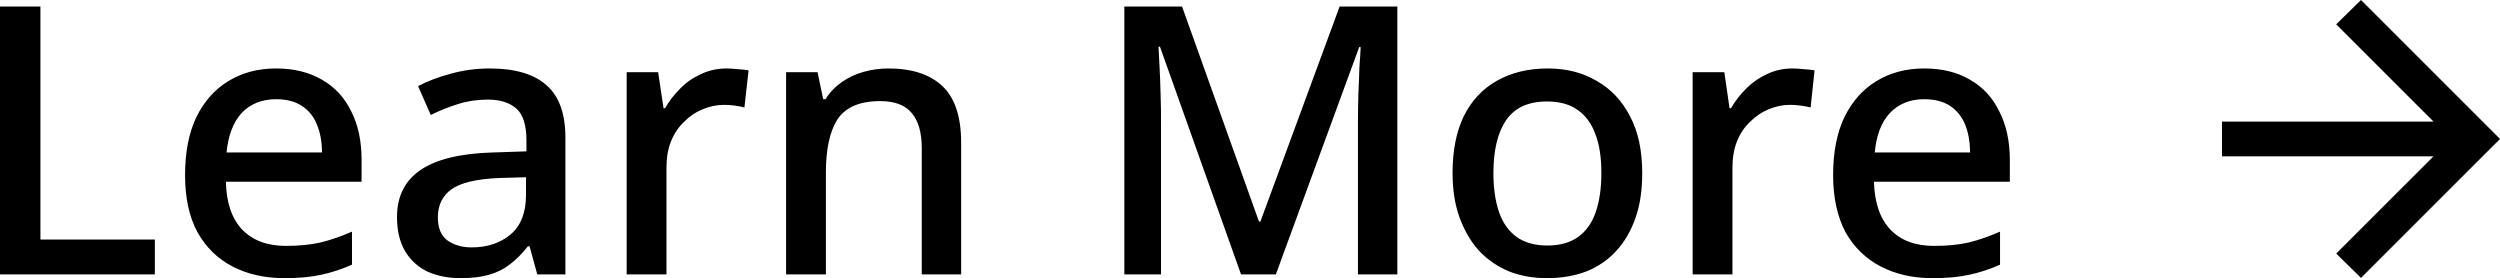 <?xml version="1.0" encoding="UTF-8"?> <svg xmlns="http://www.w3.org/2000/svg" viewBox="0 0 119.96 13.347" fill="none"><path d="M0 13.167V0.315H1.94V11.493H7.43V13.167H0ZM13.25 3.285C14.1 3.285 14.83 3.465 15.45 3.825C16.06 4.173 16.53 4.677 16.85 5.337C17.19 5.997 17.35 6.777 17.35 7.677V8.721H10.84C10.86 9.717 11.12 10.479 11.61 11.007C12.12 11.535 12.82 11.799 13.72 11.799C14.34 11.799 14.89 11.745 15.37 11.637C15.87 11.517 16.37 11.343 16.89 11.115V12.699C16.41 12.915 15.91 13.077 15.41 13.185C14.92 13.293 14.33 13.347 13.65 13.347C12.71 13.347 11.88 13.161 11.16 12.789C10.44 12.417 9.88 11.865 9.47 11.133C9.07 10.389 8.88 9.477 8.88 8.397C8.88 7.305 9.06 6.381 9.42 5.625C9.79 4.869 10.3 4.293 10.95 3.897C11.61 3.489 12.37 3.285 13.25 3.285ZM13.25 4.761C12.57 4.761 12.01 4.983 11.59 5.427C11.19 5.871 10.95 6.501 10.87 7.317H15.45C15.45 6.813 15.37 6.369 15.21 5.985C15.06 5.601 14.82 5.301 14.49 5.085C14.17 4.869 13.75 4.761 13.25 4.761ZM23.5 3.285C24.72 3.285 25.63 3.555 26.23 4.095C26.83 4.623 27.13 5.457 27.13 6.597V13.167H25.78L25.41 11.817H25.33C25.06 12.165 24.77 12.453 24.47 12.681C24.18 12.909 23.85 13.077 23.46 13.185C23.09 13.293 22.63 13.347 22.09 13.347C21.52 13.347 21 13.245 20.53 13.041C20.07 12.825 19.71 12.501 19.45 12.069C19.18 11.625 19.05 11.073 19.05 10.413C19.05 9.429 19.42 8.679 20.17 8.163C20.92 7.647 22.07 7.365 23.61 7.317L25.26 7.263V6.723C25.26 6.003 25.1 5.499 24.78 5.211C24.45 4.923 24 4.779 23.41 4.779C22.9 4.779 22.42 4.851 21.97 4.995C21.51 5.139 21.08 5.313 20.67 5.517L20.06 4.131C20.52 3.891 21.04 3.693 21.63 3.537C22.23 3.369 22.85 3.285 23.5 3.285ZM23.95 8.541C22.84 8.589 22.08 8.775 21.64 9.099C21.22 9.411 21.01 9.855 21.01 10.431C21.01 10.935 21.16 11.301 21.46 11.529C21.78 11.757 22.17 11.871 22.63 11.871C23.39 11.871 24.01 11.661 24.51 11.241C25 10.821 25.24 10.191 25.24 9.351V8.505L23.95 8.541ZM34.86 3.285C35.03 3.285 35.21 3.297 35.42 3.321C35.62 3.333 35.79 3.351 35.92 3.375L35.72 5.157C35.59 5.121 35.44 5.091 35.26 5.067C35.08 5.043 34.91 5.031 34.75 5.031C34.39 5.031 34.04 5.103 33.71 5.247C33.38 5.379 33.09 5.577 32.83 5.841C32.56 6.093 32.35 6.405 32.2 6.777C32.05 7.149 31.98 7.575 31.98 8.055V13.167H30.07V3.465H31.58L31.84 5.193H31.91C32.11 4.845 32.36 4.527 32.65 4.239C32.93 3.951 33.26 3.723 33.64 3.555C34.01 3.375 34.42 3.285 34.86 3.285ZM42.63 3.285C43.76 3.285 44.62 3.567 45.22 4.131C45.82 4.695 46.12 5.601 46.12 6.849V13.167H44.23V7.119C44.23 6.363 44.07 5.799 43.75 5.427C43.44 5.043 42.93 4.851 42.24 4.851C41.25 4.851 40.57 5.145 40.18 5.733C39.81 6.321 39.63 7.167 39.63 8.271V13.167H37.72V3.465H39.23L39.5 4.761H39.61C39.82 4.425 40.09 4.149 40.4 3.933C40.71 3.717 41.06 3.555 41.44 3.447C41.83 3.339 42.22 3.285 42.63 3.285ZM59.55 13.167L55.66 2.241H55.59C55.6 2.481 55.62 2.805 55.64 3.213C55.66 3.621 55.68 4.059 55.69 4.527C55.71 4.995 55.71 5.457 55.71 5.913V13.167H53.95V0.315H56.72L60.41 10.629H60.48L64.28 0.315H67.05V13.167H65.16V5.805C65.16 5.385 65.17 4.953 65.18 4.509C65.2 4.053 65.22 3.627 65.23 3.231C65.26 2.835 65.28 2.511 65.29 2.259H65.22L61.22 13.167H59.55ZM78.8 8.307C78.8 9.111 78.7 9.825 78.48 10.449C78.26 11.073 77.96 11.601 77.56 12.033C77.17 12.465 76.69 12.795 76.12 13.023C75.56 13.239 74.92 13.347 74.21 13.347C73.57 13.347 72.97 13.239 72.41 13.023C71.86 12.795 71.38 12.465 70.97 12.033C70.58 11.601 70.27 11.073 70.04 10.449C69.81 9.825 69.7 9.105 69.7 8.289C69.7 7.221 69.88 6.315 70.24 5.571C70.61 4.827 71.14 4.263 71.82 3.879C72.52 3.483 73.33 3.285 74.27 3.285C75.16 3.285 75.94 3.483 76.61 3.879C77.29 4.263 77.83 4.827 78.21 5.571C78.61 6.315 78.8 7.227 78.8 8.307ZM71.66 8.307C71.66 9.027 71.75 9.651 71.93 10.179C72.11 10.695 72.39 11.091 72.77 11.367C73.16 11.643 73.65 11.781 74.25 11.781C74.85 11.781 75.34 11.643 75.73 11.367C76.11 11.091 76.39 10.695 76.57 10.179C76.75 9.651 76.84 9.027 76.84 8.307C76.84 7.563 76.75 6.939 76.55 6.435C76.37 5.931 76.09 5.547 75.71 5.283C75.34 5.007 74.84 4.869 74.23 4.869C73.33 4.869 72.68 5.169 72.27 5.769C71.86 6.369 71.66 7.215 71.66 8.307ZM86.01 3.285C86.18 3.285 86.37 3.297 86.57 3.321C86.77 3.333 86.94 3.351 87.07 3.375L86.88 5.157C86.74 5.121 86.59 5.091 86.41 5.067C86.23 5.043 86.06 5.031 85.9 5.031C85.54 5.031 85.2 5.103 84.86 5.247C84.54 5.379 84.24 5.577 83.98 5.841C83.71 6.093 83.5 6.405 83.35 6.777C83.2 7.149 83.13 7.575 83.13 8.055V13.167H81.22V3.465H82.74L82.99 5.193H83.06C83.26 4.845 83.51 4.527 83.8 4.239C84.09 3.951 84.42 3.723 84.79 3.555C85.16 3.375 85.57 3.285 86.01 3.285ZM92.33 3.285C93.19 3.285 93.92 3.465 94.53 3.825C95.14 4.173 95.61 4.677 95.93 5.337C96.27 5.997 96.44 6.777 96.44 7.677V8.721H89.92C89.95 9.717 90.2 10.479 90.7 11.007C91.2 11.535 91.9 11.799 92.8 11.799C93.43 11.799 93.98 11.745 94.46 11.637C94.95 11.517 95.45 11.343 95.97 11.115V12.699C95.49 12.915 95 13.077 94.49 13.185C94 13.293 93.41 13.347 92.73 13.347C91.79 13.347 90.97 13.161 90.25 12.789C89.53 12.417 88.96 11.865 88.55 11.133C88.16 10.389 87.96 9.477 87.96 8.397C87.96 7.305 88.14 6.381 88.5 5.625C88.87 4.869 89.38 4.293 90.03 3.897C90.69 3.489 91.46 3.285 92.33 3.285ZM92.33 4.761C91.65 4.761 91.1 4.983 90.68 5.427C90.27 5.871 90.03 6.501 89.96 7.317H94.53C94.53 6.813 94.45 6.369 94.3 5.985C94.14 5.601 93.9 5.301 93.58 5.085C93.25 4.869 92.84 4.761 92.33 4.761Z" fill="black"></path><path d="M116.77 7.5H106.62V5.834H116.77L112.1 1.167L113.29 0L119.96 6.667L113.29 13.334L112.1 12.167L116.77 7.5Z" fill="black"></path></svg> 